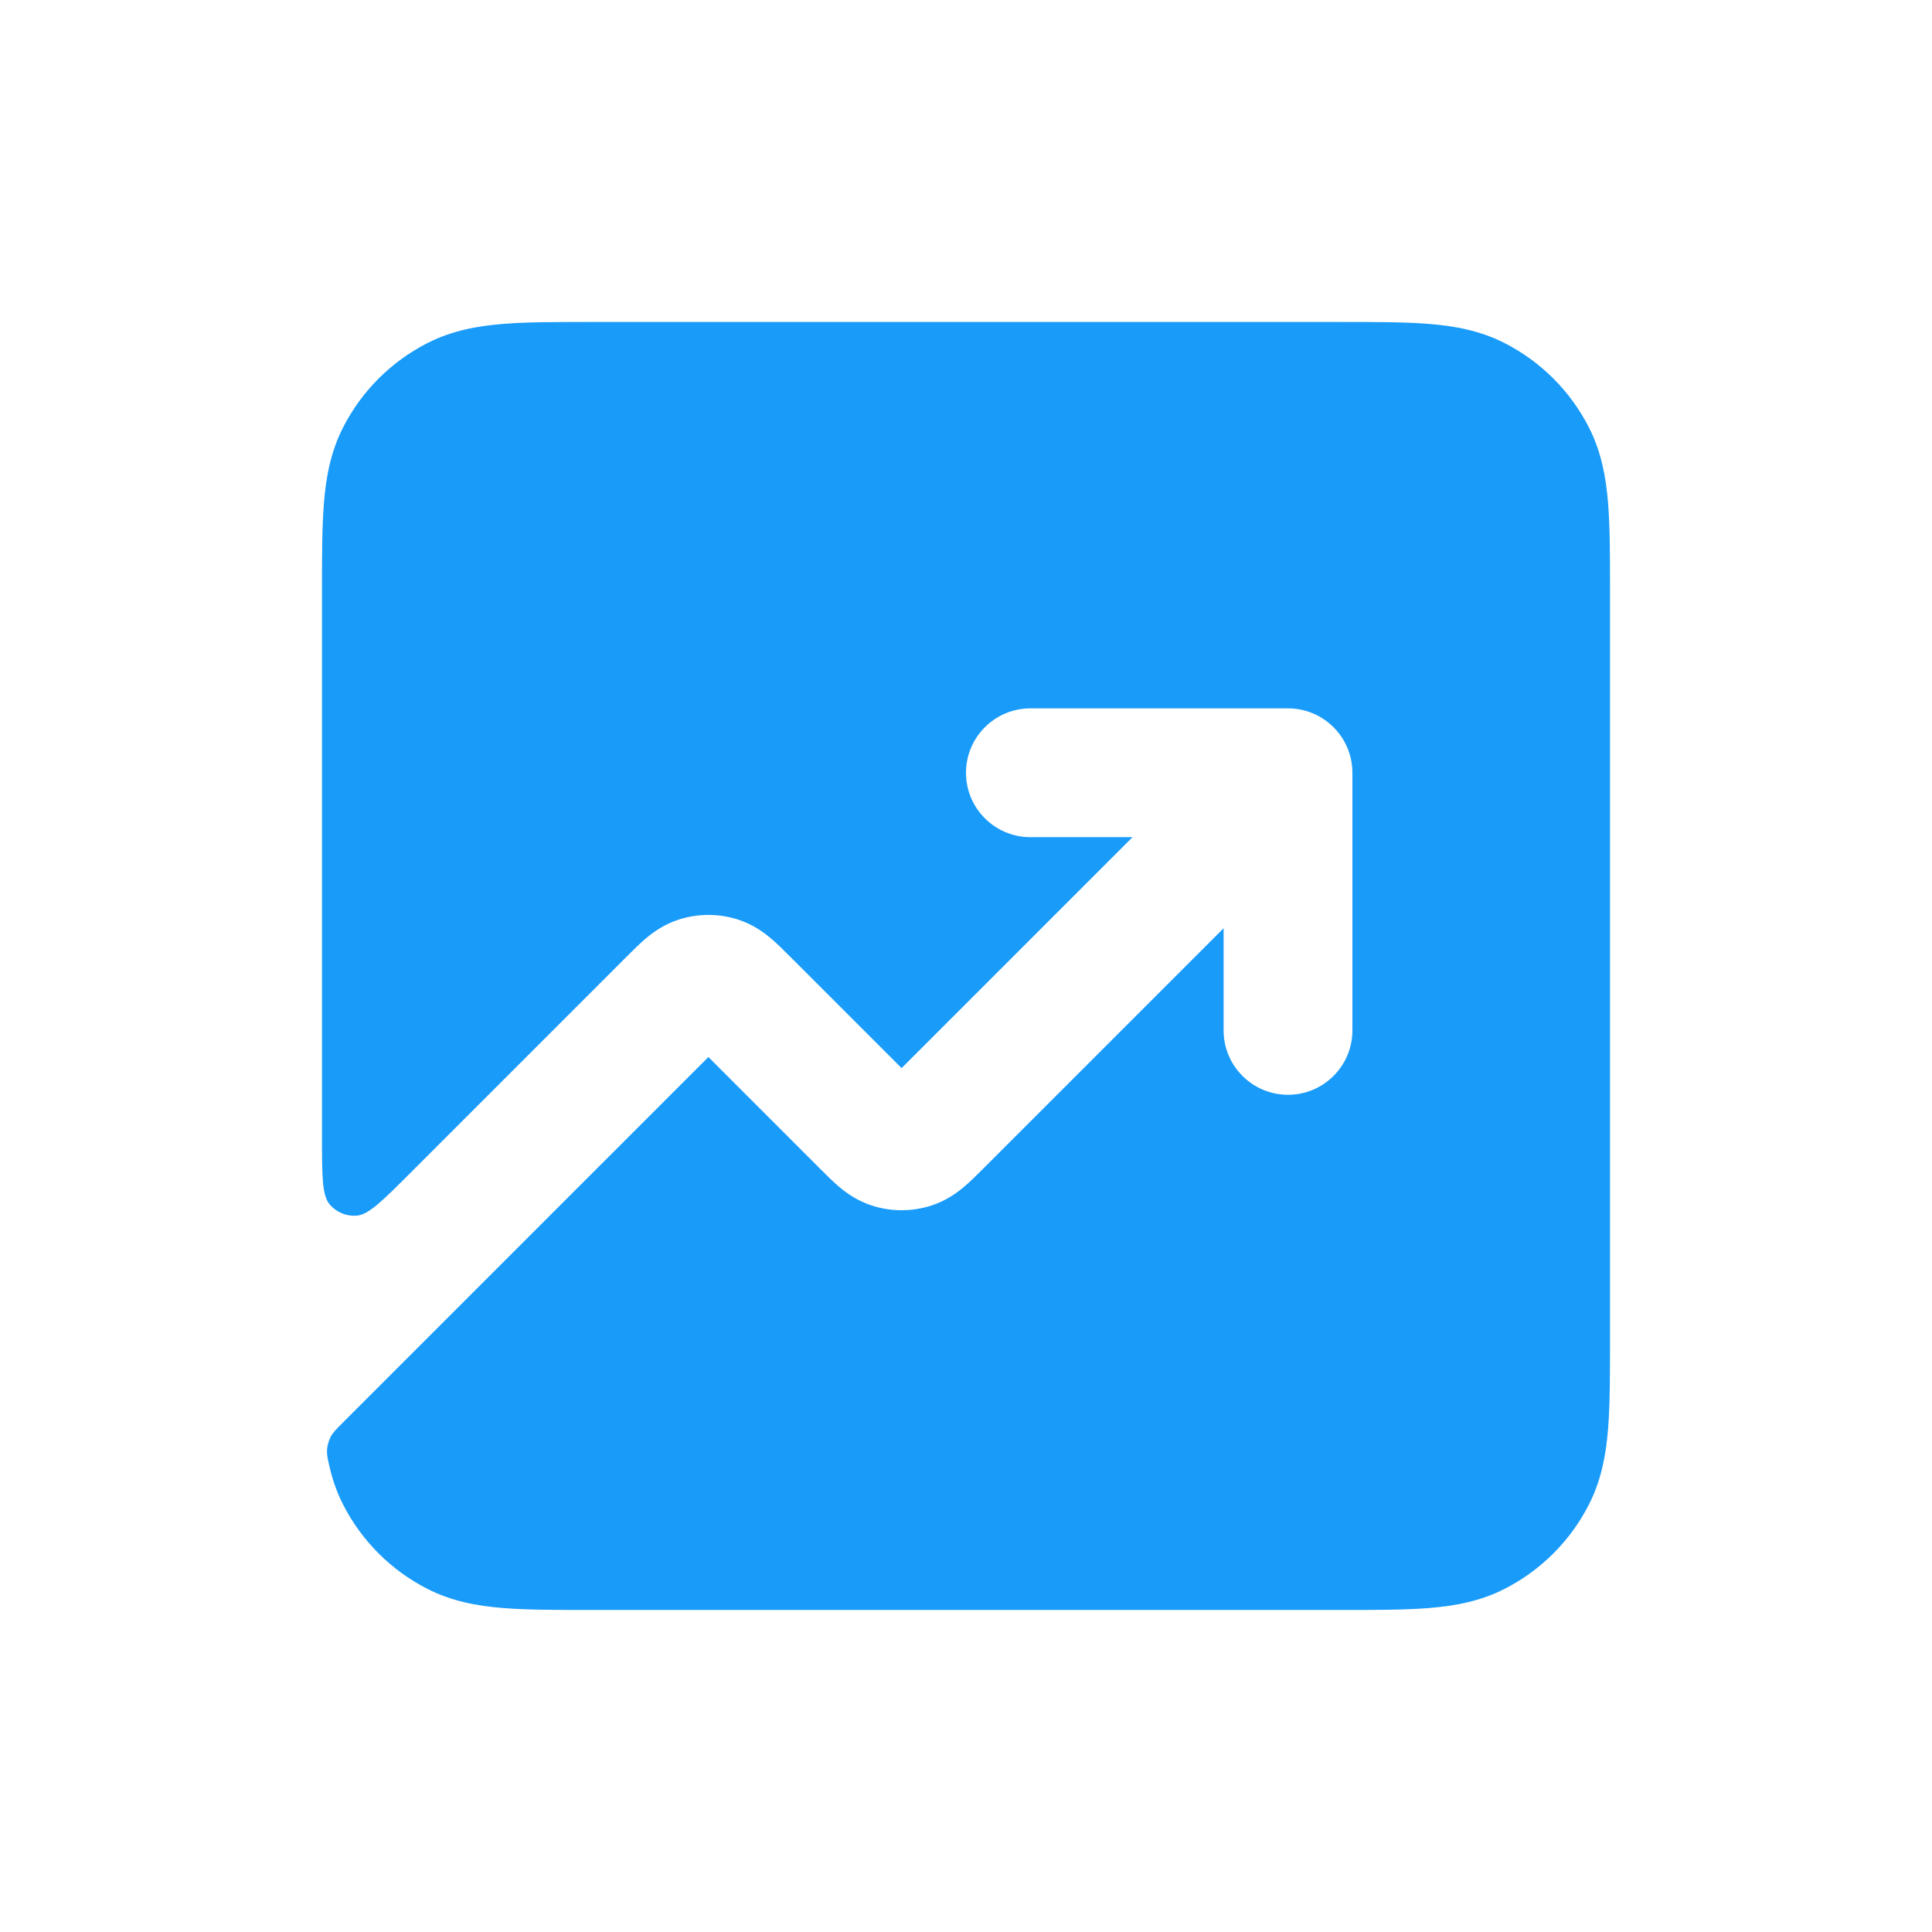 <svg width="104" height="104" viewBox="0 0 104 104" fill="none" xmlns="http://www.w3.org/2000/svg">
<g id="Benefit_icon">
<path id="Vector" d="M72.24 86.665H31.76C29.932 86.665 28.356 86.665 27.057 86.559C25.687 86.447 24.324 86.2 23.012 85.532C21.055 84.535 19.464 82.944 18.467 80.987C18.112 80.29 17.875 79.578 17.715 78.858C17.628 78.467 17.585 78.272 17.606 78.01C17.623 77.802 17.703 77.53 17.799 77.346C17.922 77.113 18.096 76.938 18.445 76.59L38.133 56.901L44.178 62.946C44.47 63.238 44.818 63.587 45.15 63.869C45.535 64.196 46.12 64.631 46.926 64.893C47.971 65.232 49.096 65.232 50.14 64.893C50.947 64.631 51.531 64.196 51.916 63.869C52.248 63.587 52.597 63.238 52.889 62.946L65.867 49.968V55.465C65.867 57.38 67.419 58.932 69.333 58.932C71.248 58.932 72.8 57.38 72.8 55.465V41.599C72.8 39.684 71.248 38.132 69.333 38.132H55.467C53.552 38.132 52 39.684 52 41.599C52 43.513 53.552 45.065 55.467 45.065H60.964L48.533 57.496L42.489 51.452C42.197 51.16 41.849 50.811 41.516 50.529C41.131 50.202 40.547 49.767 39.74 49.505C38.696 49.165 37.571 49.165 36.526 49.505C35.72 49.767 35.136 50.202 34.75 50.529C34.418 50.811 34.07 51.159 33.778 51.452L22.068 63.162C20.583 64.647 19.84 65.389 19.203 65.439C18.649 65.483 18.109 65.259 17.749 64.837C17.333 64.351 17.333 63.301 17.333 61.201V31.758C17.333 29.931 17.333 28.354 17.439 27.056C17.551 25.685 17.799 24.322 18.467 23.011C19.464 21.054 21.055 19.463 23.012 18.466C24.324 17.797 25.687 17.55 27.057 17.438C28.356 17.332 29.932 17.332 31.76 17.332H72.24C74.068 17.332 75.644 17.332 76.943 17.438C78.313 17.55 79.676 17.797 80.988 18.466C82.945 19.463 84.536 21.054 85.533 23.011C86.201 24.322 86.449 25.685 86.561 27.056C86.667 28.354 86.667 29.931 86.667 31.758V72.239C86.667 74.067 86.667 75.643 86.561 76.942C86.449 78.312 86.201 79.675 85.533 80.987C84.536 82.944 82.945 84.535 80.988 85.532C79.676 86.2 78.313 86.447 76.943 86.559C75.644 86.665 74.068 86.665 72.24 86.665Z" fill="#199BFA"/>
</g>
</svg>
